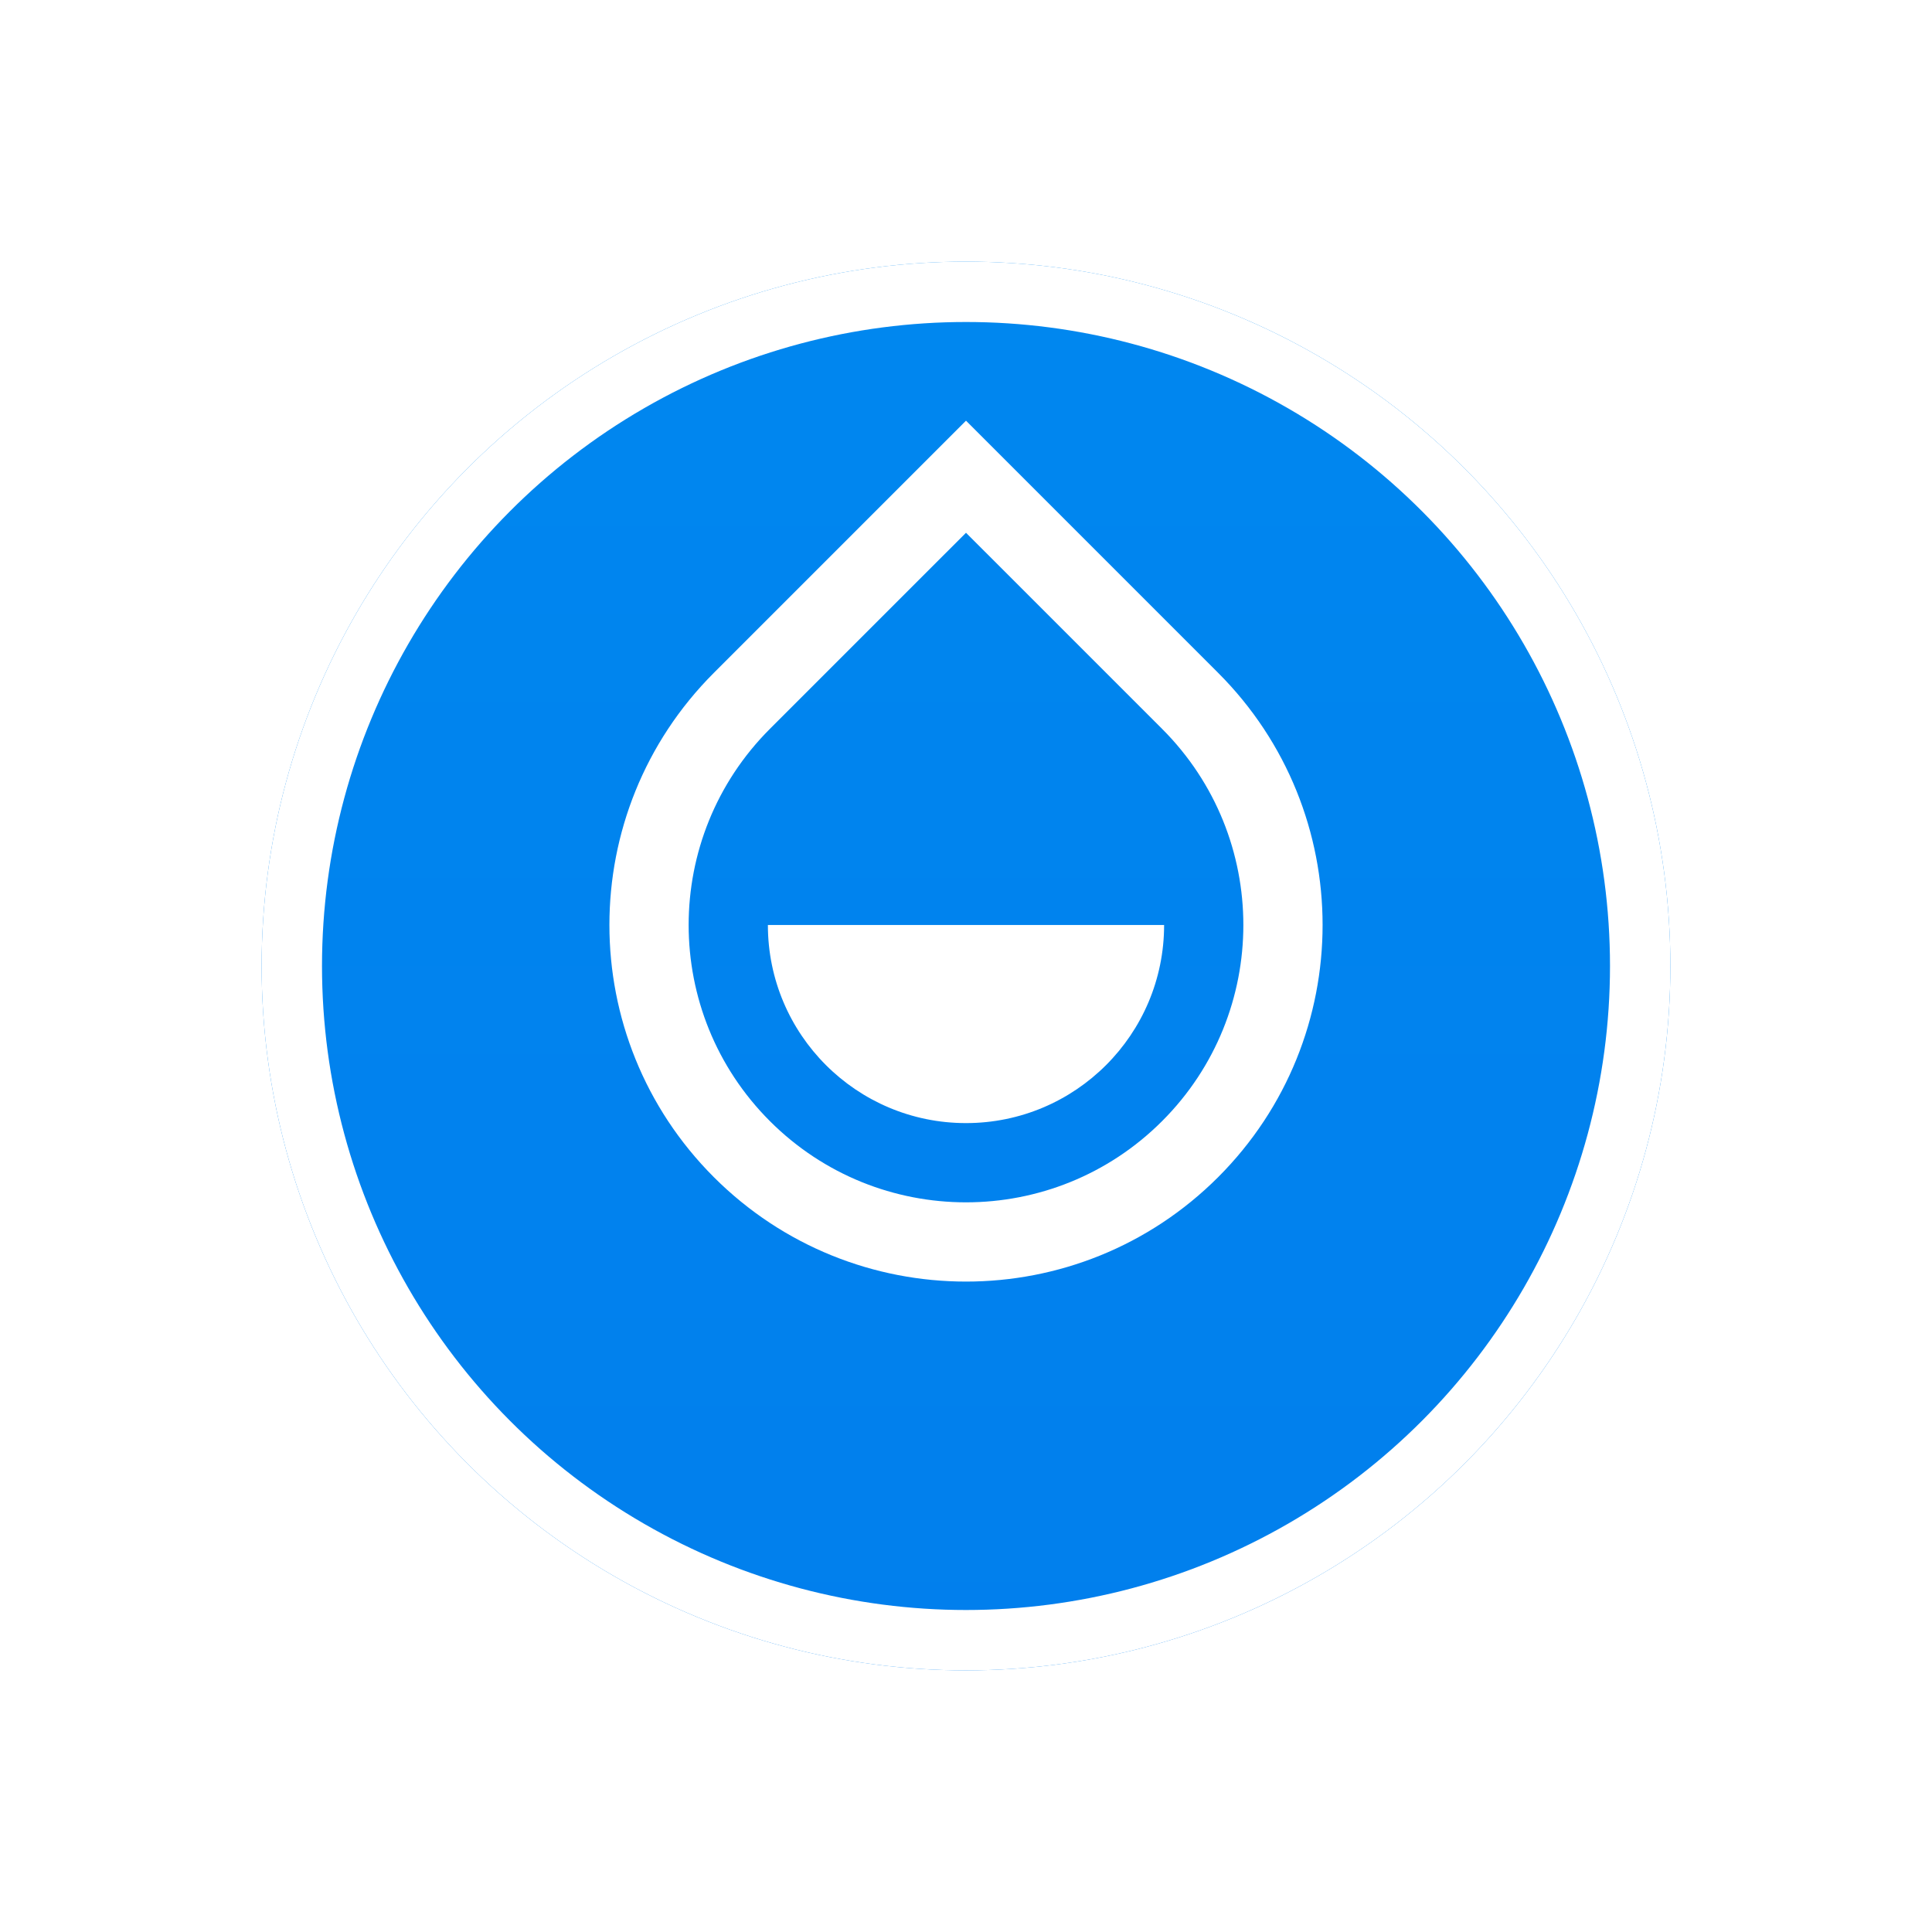 <svg width="96" height="96" viewBox="0 0 96 96" fill="none" xmlns="http://www.w3.org/2000/svg">
<g filter="url(#filter0_d_354_1856)">
<circle cx="48" cy="44" r="35" fill="url(#paint0_linear_354_1856)"/>
<circle cx="48" cy="44" r="33.5" stroke="white" stroke-width="3"/>
</g>
<g clip-path="url(#clip0_354_1856)">
<path d="M48 26.473L38.255 36.218C32.873 41.6 32.873 50.325 38.255 55.707C43.637 61.089 52.363 61.089 57.745 55.707C63.127 50.325 63.127 41.6 57.745 36.218L48 26.473ZM48 20.904L60.529 33.434C67.449 40.353 67.449 51.572 60.529 58.492C53.609 65.411 42.391 65.411 35.471 58.492C28.551 51.572 28.551 40.353 35.471 33.434L48 20.904ZM38.156 45.962H57.844C57.844 51.399 53.437 55.806 48 55.806C42.563 55.806 38.156 51.399 38.156 45.962Z" fill="white"/>
</g>
<defs>
<filter id="filter0_d_354_1856" x="0.2" y="0.2" width="95.6" height="95.6" filterUnits="userSpaceOnUse" color-interpolation-filters="sRGB">
<feFlood flood-opacity="0" result="BackgroundImageFix"/>
<feColorMatrix in="SourceAlpha" type="matrix" values="0 0 0 0 0 0 0 0 0 0 0 0 0 0 0 0 0 0 127 0" result="hardAlpha"/>
<feOffset dy="4"/>
<feGaussianBlur stdDeviation="6.4"/>
<feComposite in2="hardAlpha" operator="out"/>
<feColorMatrix type="matrix" values="0 0 0 0 0 0 0 0 0 0.442 0 0 0 0 0.812 0 0 0 0.1 0"/>
<feBlend mode="normal" in2="BackgroundImageFix" result="effect1_dropShadow_354_1856"/>
<feBlend mode="normal" in="SourceGraphic" in2="effect1_dropShadow_354_1856" result="shape"/>
</filter>
<linearGradient id="paint0_linear_354_1856" x1="48" y1="9" x2="48" y2="79" gradientUnits="userSpaceOnUse">
<stop stop-color="#0087EF"/>
<stop offset="1" stop-color="#017FED"/>
</linearGradient>
<clipPath id="clip0_354_1856">
<rect width="47.25" height="47.25" fill="white" transform="translate(24.375 20.375)"/>
</clipPath>
</defs>
</svg>
